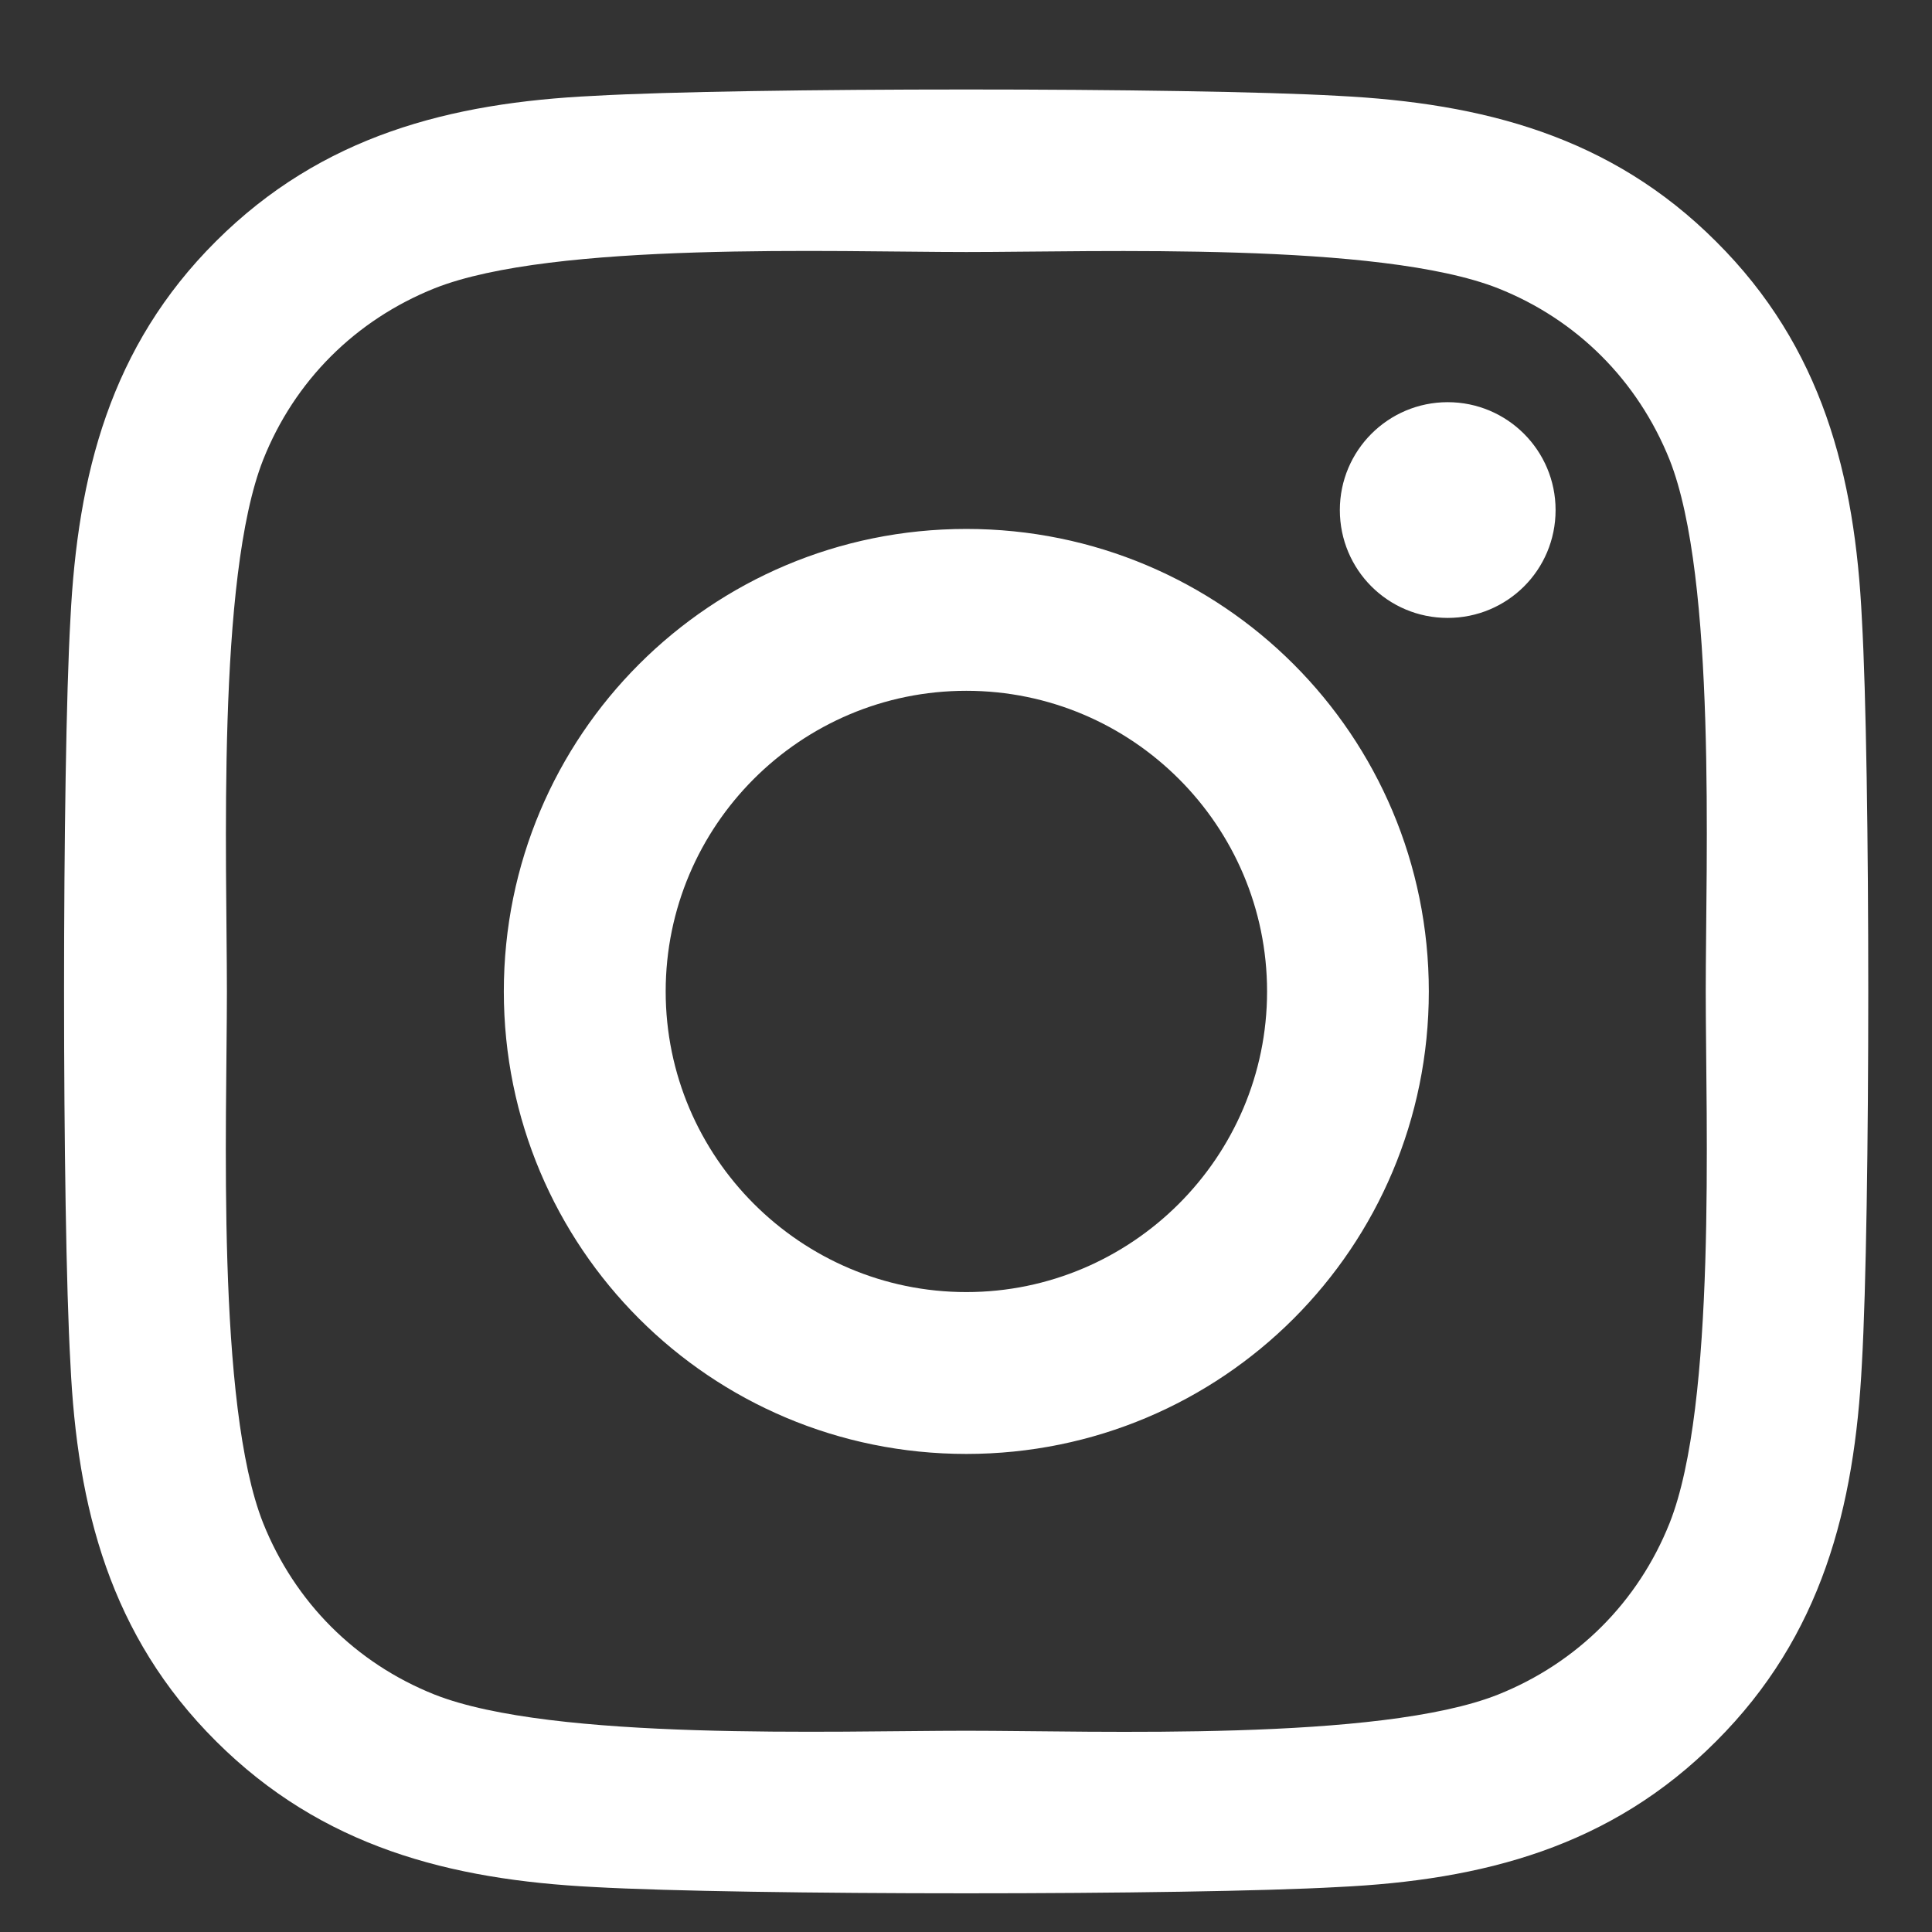 <svg width="18" height="18" viewBox="0 0 18 18" fill="none" xmlns="http://www.w3.org/2000/svg">
<rect x="0" y="0" width="18" height="18" fill="#333333" stroke="none"/>
<path d="M9.003 4.928C6.618 4.928 4.694 6.852 4.694 9.237C4.694 11.622 6.618 13.546 9.003 13.546C11.388 13.546 13.312 11.622 13.312 9.237C13.312 6.852 11.388 4.928 9.003 4.928ZM9.003 12.038C7.462 12.038 6.202 10.782 6.202 9.237C6.202 7.692 7.458 6.436 9.003 6.436C10.548 6.436 11.805 7.692 11.805 9.237C11.805 10.782 10.544 12.038 9.003 12.038ZM14.493 4.752C14.493 5.311 14.043 5.757 13.488 5.757C12.93 5.757 12.483 5.307 12.483 4.752C12.483 4.197 12.933 3.747 13.488 3.747C14.043 3.747 14.493 4.197 14.493 4.752ZM17.347 5.772C17.283 4.426 16.976 3.233 15.989 2.251C15.007 1.268 13.815 0.961 12.468 0.893C11.081 0.814 6.922 0.814 5.534 0.893C4.192 0.957 2.999 1.264 2.013 2.247C1.027 3.229 0.723 4.422 0.656 5.768C0.577 7.156 0.577 11.314 0.656 12.702C0.719 14.048 1.027 15.241 2.013 16.223C2.999 17.206 4.188 17.513 5.534 17.581C6.922 17.659 11.081 17.659 12.468 17.581C13.815 17.517 15.007 17.209 15.989 16.223C16.972 15.241 17.279 14.048 17.347 12.702C17.426 11.314 17.426 7.159 17.347 5.772ZM15.555 14.191C15.262 14.925 14.696 15.492 13.957 15.788C12.851 16.227 10.226 16.125 9.003 16.125C7.781 16.125 5.152 16.223 4.049 15.788C3.314 15.495 2.748 14.929 2.452 14.191C2.013 13.084 2.114 10.459 2.114 9.237C2.114 8.014 2.017 5.386 2.452 4.283C2.744 3.548 3.311 2.982 4.049 2.686C5.156 2.247 7.781 2.348 9.003 2.348C10.226 2.348 12.854 2.251 13.957 2.686C14.692 2.978 15.258 3.544 15.555 4.283C15.993 5.389 15.892 8.014 15.892 9.237C15.892 10.459 15.993 13.088 15.555 14.191Z" fill="white"/>
</svg>
